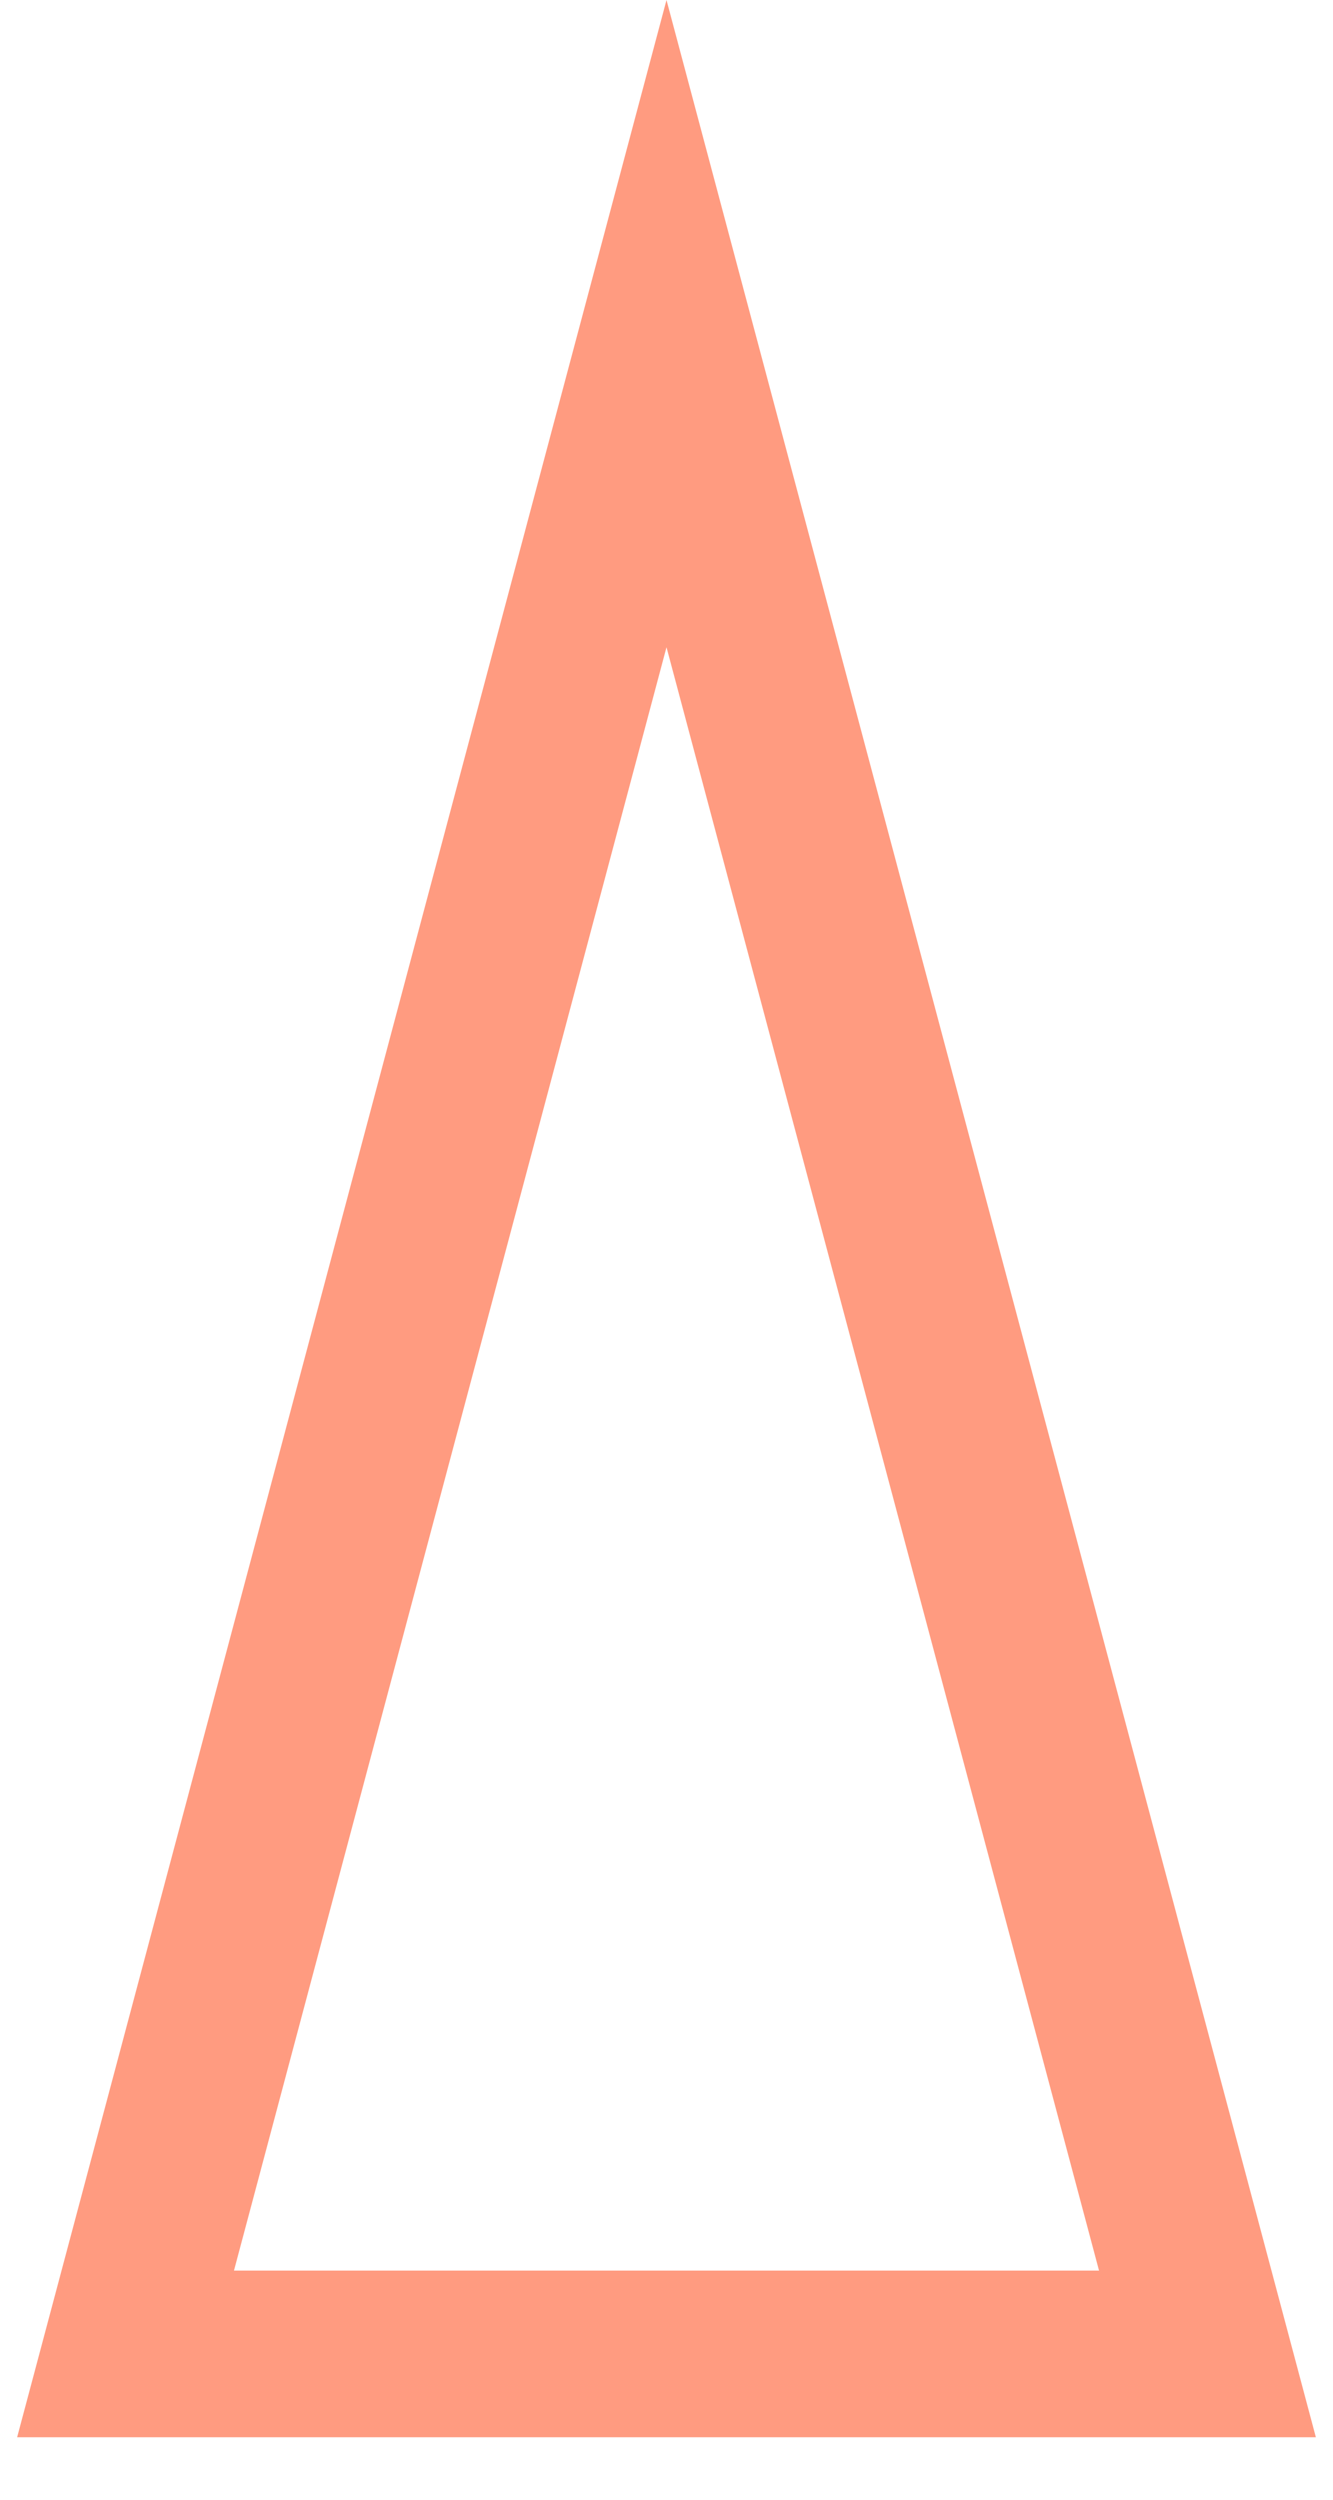 <?xml version="1.0" encoding="UTF-8"?> <svg xmlns="http://www.w3.org/2000/svg" width="16" height="30" viewBox="0 0 16 30" fill="none"><path d="M1.507 28.25L8 3.884L14.493 28.25H1.507Z" stroke="#FF592C" stroke-opacity="0.6" stroke-width="2"></path></svg> 
